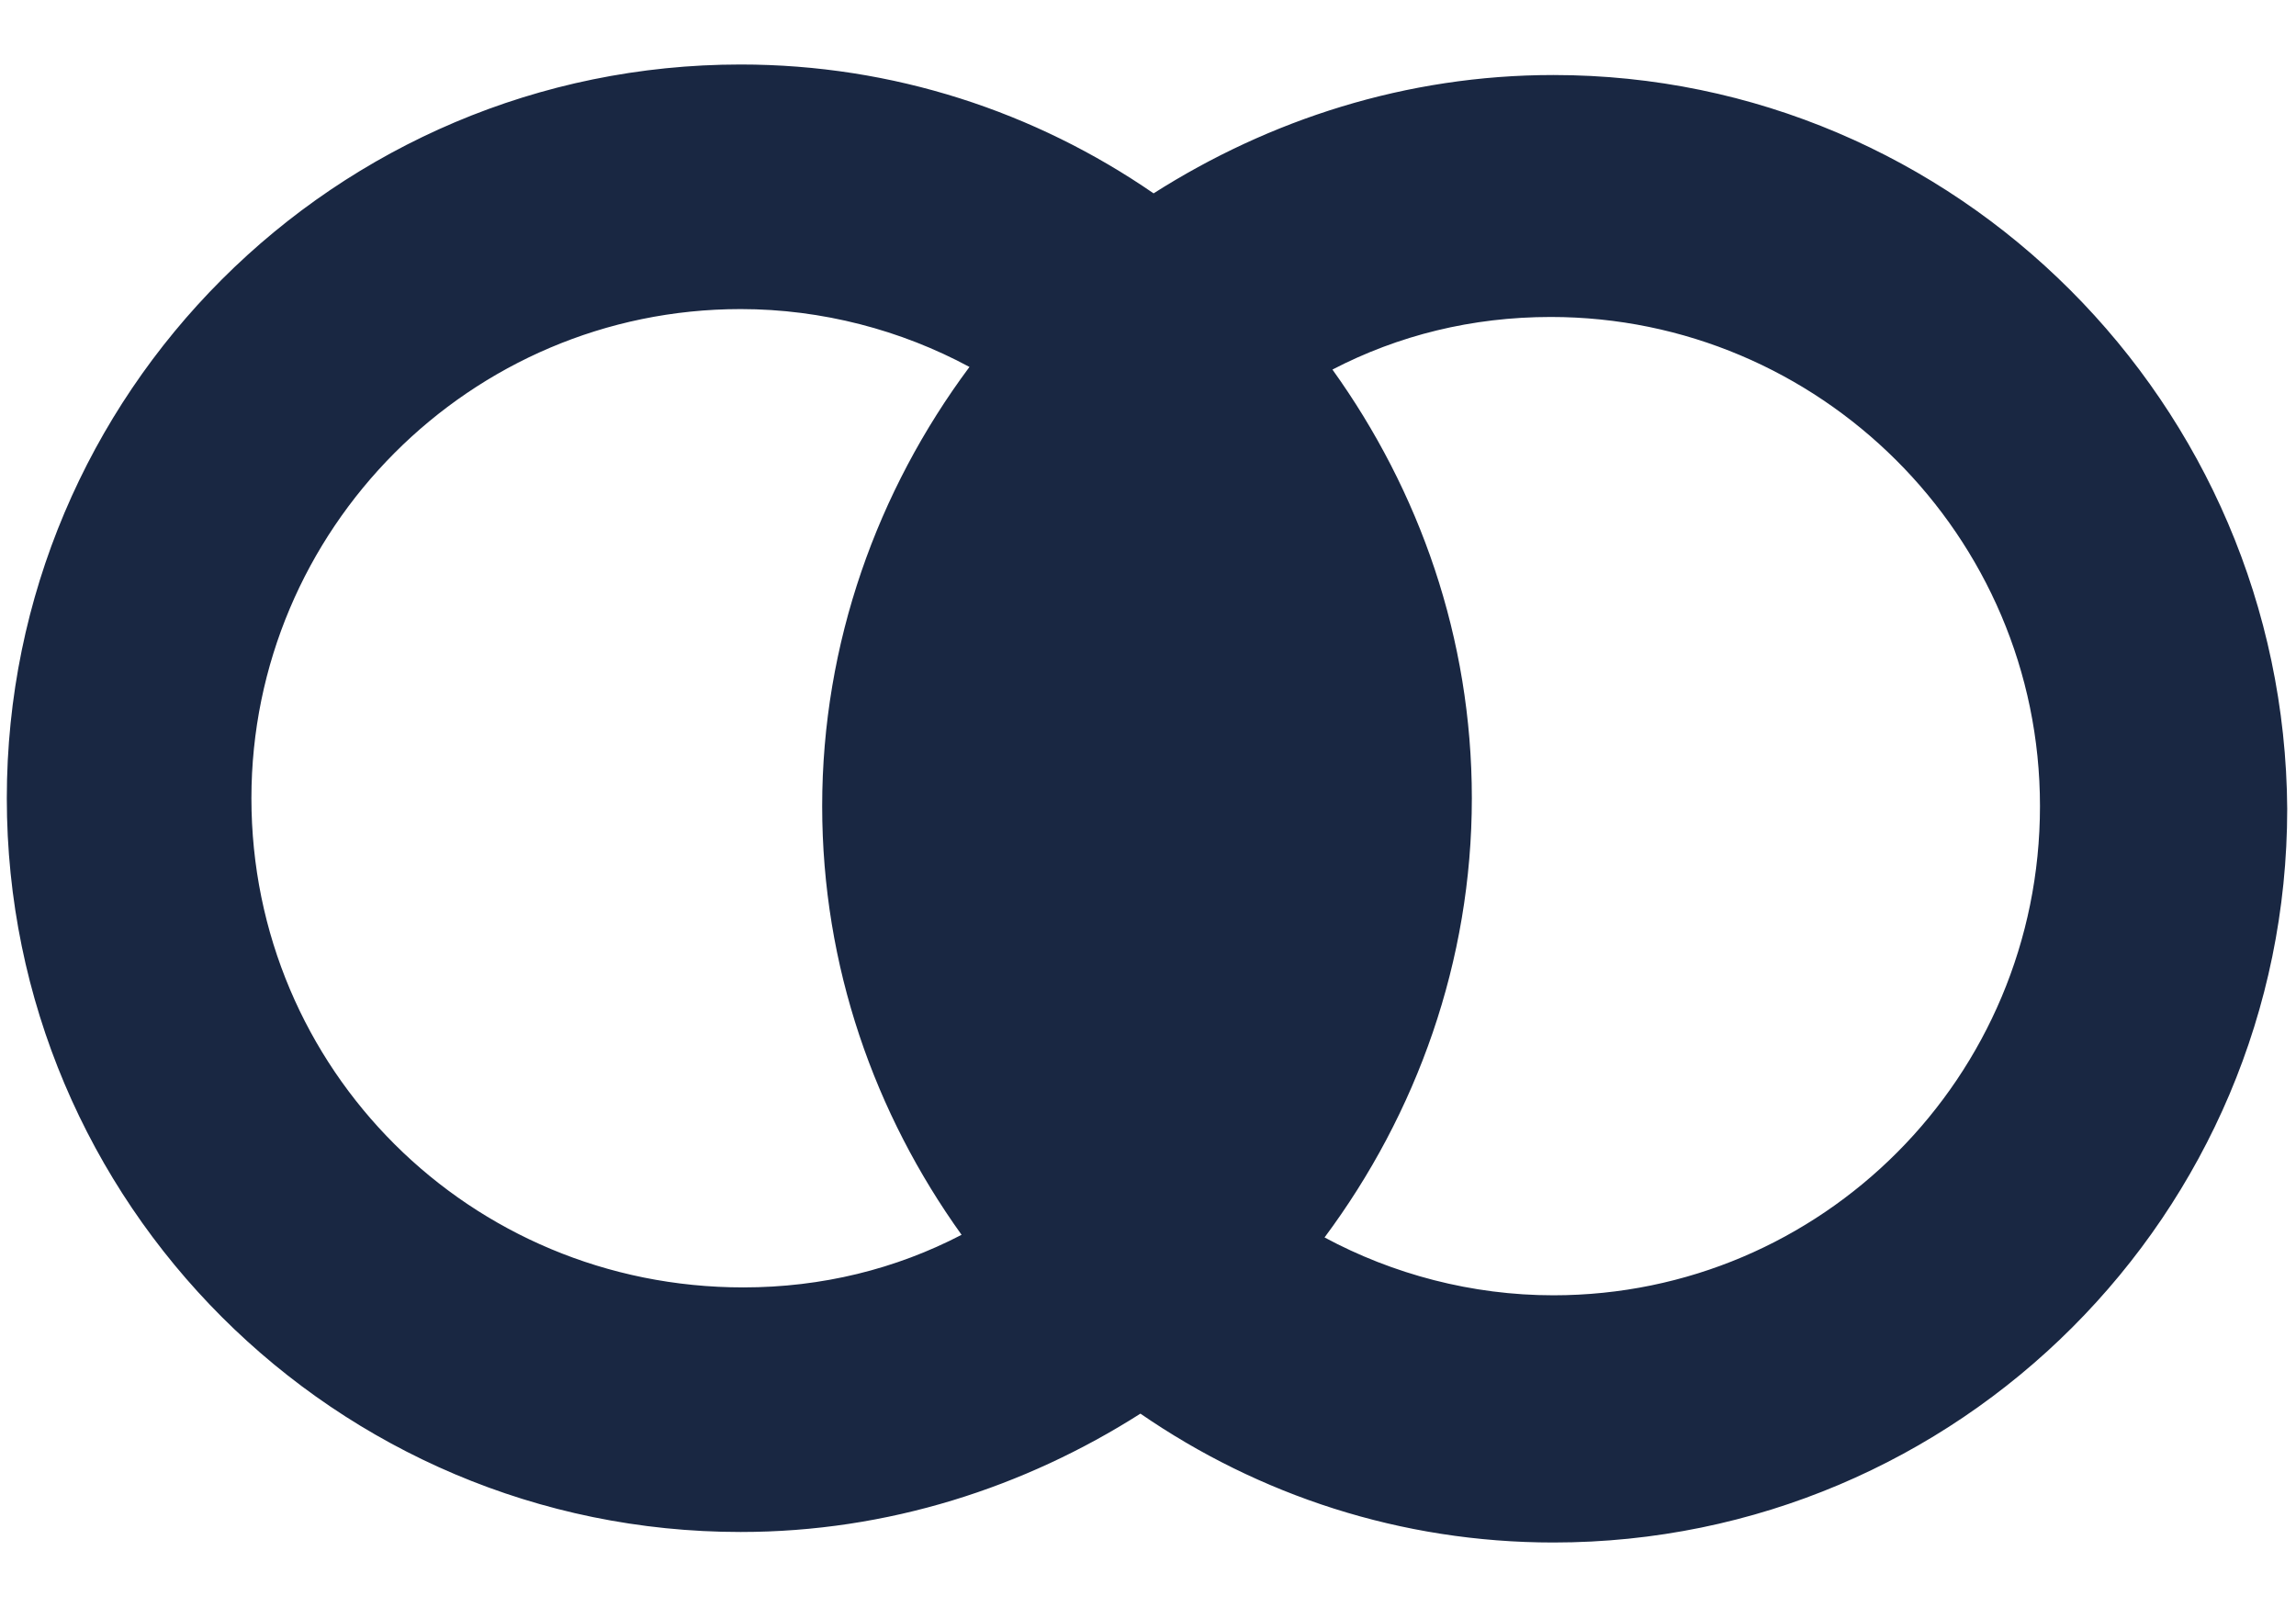 <?xml version="1.0" encoding="utf-8"?>
<svg id="master-artboard" viewBox="0 0 1400 980" version="1.1" xmlns="http://www.w3.org/2000/svg" x="0px" y="0px" style="enable-background:new 0 0 1400 980;" width="1400px" height="980px"><rect id="ee-background" x="0" y="0" width="1400" height="980" style="fill: white; fill-opacity: 0; pointer-events: none;"/><defs><style id="ee-google-fonts">@import url(https://fonts.googleapis.com/css?family=Anton:400|Roboto+Slab:100,300,400,700);</style><path id="text-path-0" d="M 778.846 213.461 A 100 18 0 0 1 988.353 213.461 A 100 18 0 0 1 778.846 213.461 Z" style="fill: none; stroke: red; stroke-width: 2;"/><path id="text-path-1" d="M 664.546 37.961 A 100 19 0 0 1 876.581 37.961 A 100 19 0 0 1 664.546 37.961" style="fill: none; stroke: red; stroke-width: 2;"/><path id="text-path-2" d="M 765.365 211.709 A 100 17 0 0 1 991.502 211.709 A 100 17 0 0 1 765.365 211.709" style="fill: none; stroke: red; stroke-width: 2;"/><path id="path-1" d="M 765.365 211.709 A 100 17 0 0 1 991.502 211.709 A 100 17 0 0 1 765.365 211.709" style="fill: none; stroke: red; stroke-width: 2;"/></defs>


<path style="fill: rgb(63, 61, 61); fill-opacity: 1; stroke: rgb(0, 0, 0); stroke-opacity: 1; stroke-width: 0; paint-order: fill;"/><path style="fill: rgb(63, 61, 61); fill-opacity: 1; stroke: rgb(0, 0, 0); stroke-opacity: 1; stroke-width: 0; paint-order: fill;"/><path d="M 880.387 239.906" style="fill: rgb(63, 61, 61); fill-opacity: 1; stroke: rgb(0, 0, 0); stroke-opacity: 1; stroke-width: 0; paint-order: fill;"/><path d="M 864.145 229.487" style="fill: rgb(63, 61, 61); fill-opacity: 1; stroke: rgb(0, 0, 0); stroke-opacity: 1; stroke-width: 0; paint-order: fill;"/><path style="fill: rgb(63, 61, 61); fill-opacity: 1; stroke: rgb(0, 0, 0); stroke-opacity: 1; stroke-width: 0; paint-order: fill;"/><path style="fill: rgb(63, 61, 61); fill-opacity: 1; stroke: rgb(0, 0, 0); stroke-opacity: 1; stroke-width: 0; paint-order: fill;"/><path style="fill: rgb(63, 61, 61); fill-opacity: 1; stroke: rgb(0, 0, 0); stroke-opacity: 1; stroke-width: 0; paint-order: fill;"/><path style="fill: rgb(63, 61, 61); fill-opacity: 1; stroke: rgb(0, 0, 0); stroke-opacity: 1; stroke-width: 0; paint-order: fill;"/><g transform="matrix(16.038, 0, 0, 16.038, -303.781, -512.372)"><path class="st0" d="M78,34.8c-5.6,0-10.8,1.7-15.2,4.5c-4.5-3.1-9.9-4.9-15.7-4.9c-15.4,0-27.9,12.5-27.9,27.9&#10;&#9;c0,15.4,12.5,27.9,27.9,27.9c5.6,0,10.8-1.7,15.2-4.5c4.5,3.1,9.9,4.9,15.7,4.9c15.4,0,27.9-12.5,27.9-27.9&#10;&#9;C105.8,47.3,93.3,34.8,78,34.8z M28.5,62.3c0-10.2,8.3-18.6,18.6-18.6c3.1,0,6.1,0.8,8.7,2.2c-3.5,4.7-5.6,10.5-5.6,16.7&#10;&#9;c0,6.1,2,11.7,5.3,16.3c-2.5,1.3-5.3,2-8.3,2C36.8,80.9,28.5,72.6,28.5,62.3z M78,81.2c-3.1,0-6.1-0.8-8.7-2.2&#10;&#9;c3.5-4.7,5.6-10.5,5.6-16.7c0-6.1-2-11.7-5.3-16.3c2.5-1.3,5.3-2,8.3-2c10.2,0,18.6,8.3,18.6,18.6S88.2,81.2,78,81.2z" style="fill: rgb(25, 39, 66);"/></g></svg>